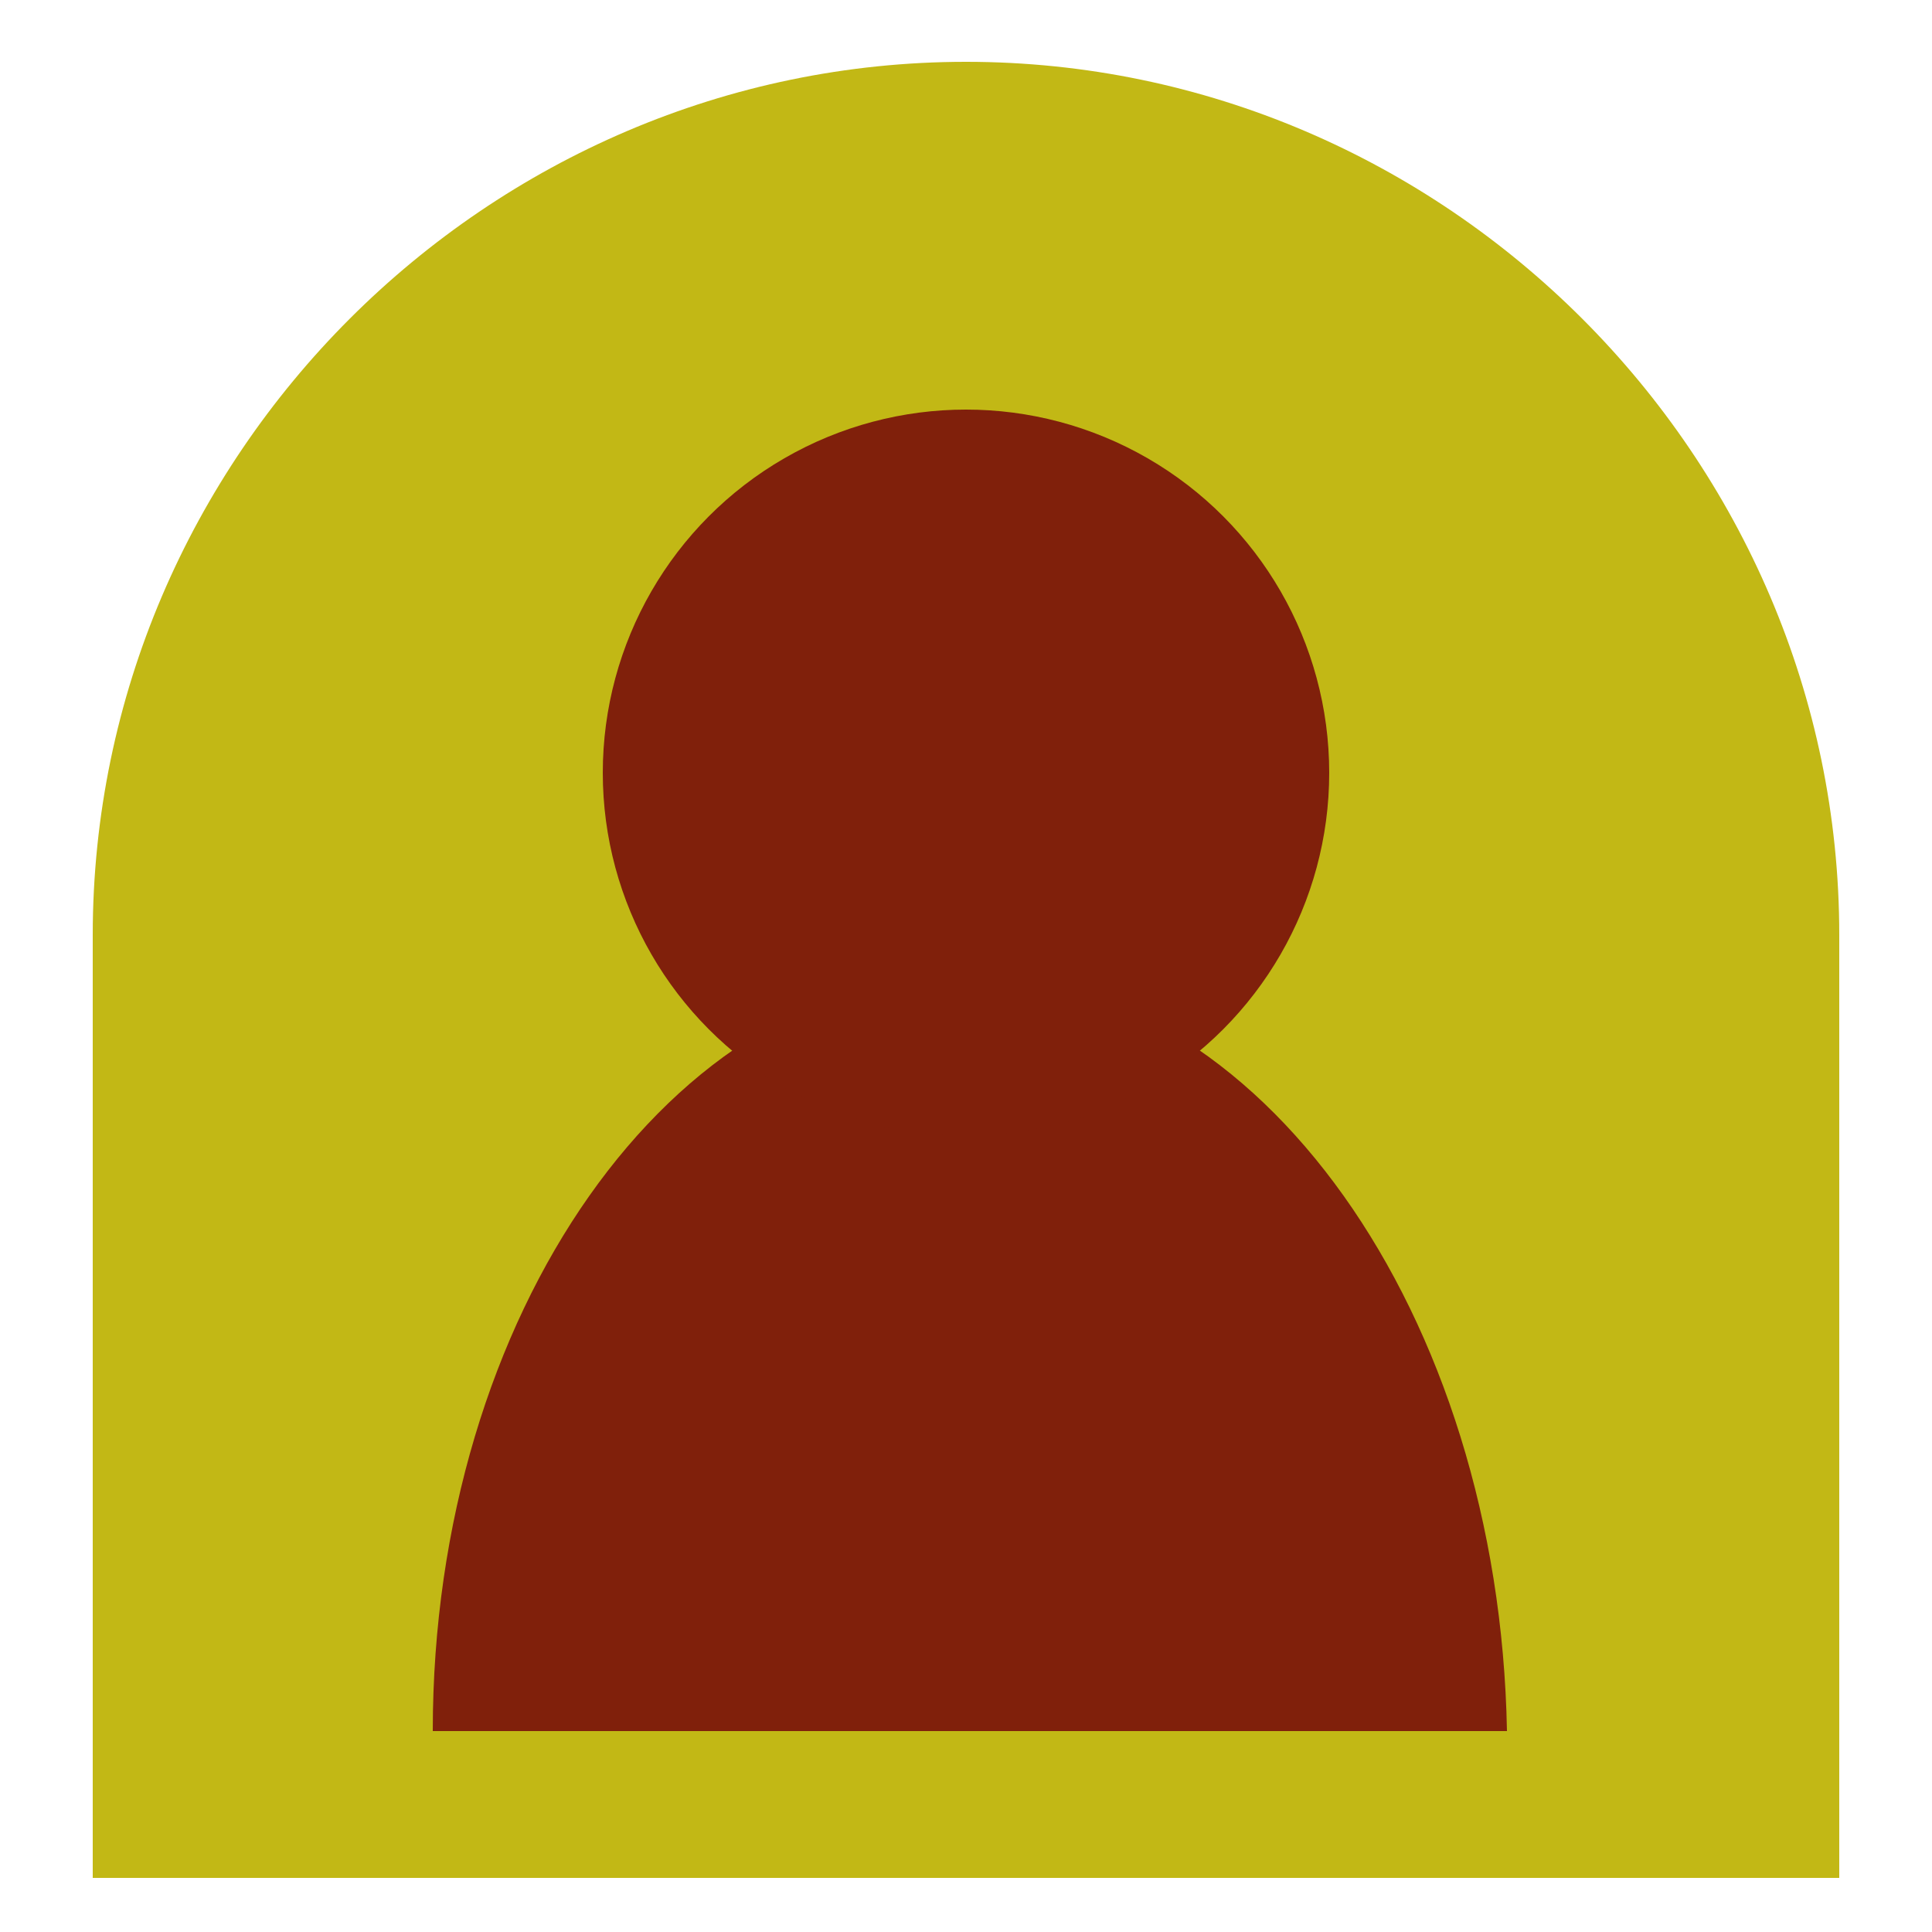<?xml version="1.0" encoding="utf-8"?>
<!-- Generator: Adobe Illustrator 25.4.1, SVG Export Plug-In . SVG Version: 6.00 Build 0)  -->
<svg version="1.1" id="圖層_1" xmlns="http://www.w3.org/2000/svg" xmlns:xlink="http://www.w3.org/1999/xlink" x="0px" y="0px"
	 viewBox="0 0 25 25" style="enable-background:new 0 0 25 25;" xml:space="preserve">
<style type="text/css">
	.st0{fill:#C2B815;}
	.st1{fill:#80200B;}
</style>
<path class="st0" d="M12.5,0.8L12.5,0.8C6.3,0.8,1.2,5.9,1.2,12.1v12.2h22.6V12.1C23.8,5.9,18.7,0.8,12.5,0.8z"/>
<g>
	<g>
		<path class="st1" d="M12.5,12.6c-3.8,0-6.9,4.4-6.9,9.8h13.9C19.4,17,16.3,12.6,12.5,12.6z"/>
	</g>
	<circle class="st1" cx="12.5" cy="10" r="4.7"/>
</g>
</svg>
